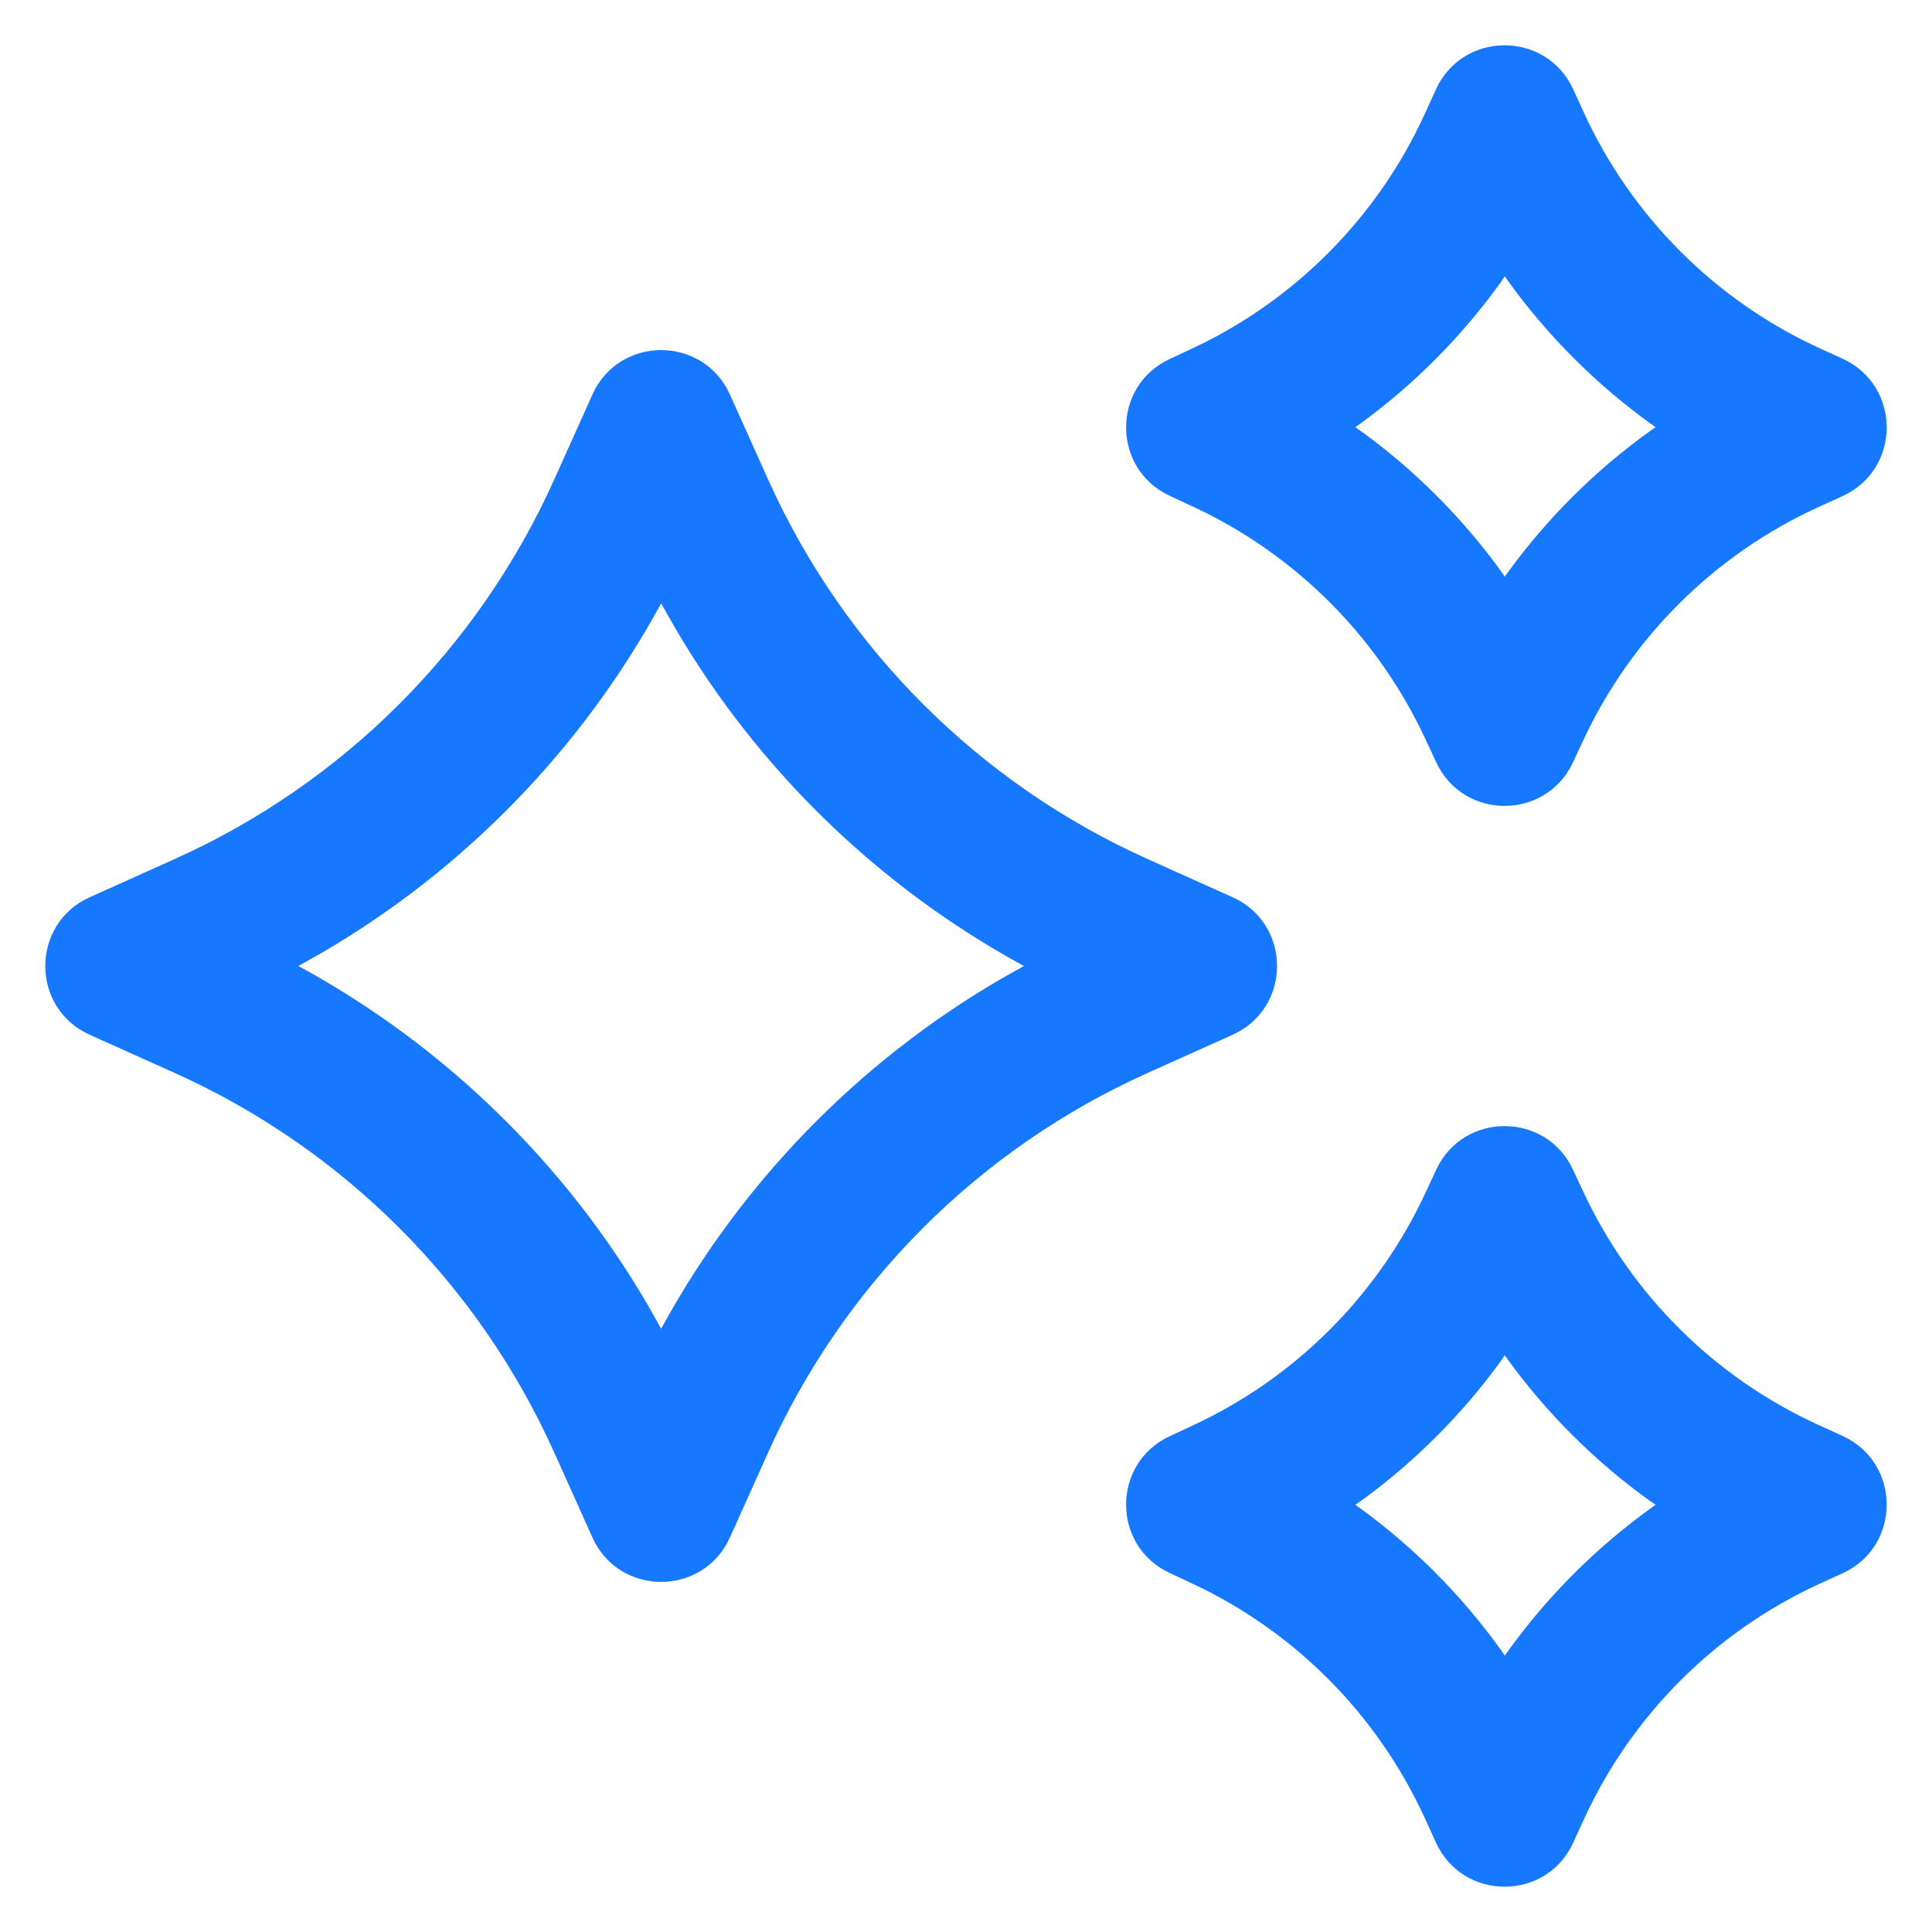 <?xml version="1.0" encoding="UTF-8"?>
<svg width="32px" height="32px" viewBox="0 0 32 32" version="1.1" xmlns="http://www.w3.org/2000/svg" xmlns:xlink="http://www.w3.org/1999/xlink">
    <title>ic_AI</title>
    <g id="页面-1" stroke="none" stroke-width="1" fill="none" fill-rule="evenodd">
        <g id="关于" transform="translate(-164, -3230)" fill-rule="nonzero">
            <g id="编组-7" transform="translate(15, 2180)">
                <g id="编组-5" transform="translate(0, 1030)">
                    <g id="ic_compress" transform="translate(149, 20)">
                        <rect id="矩形" x="0" y="0" width="32" height="32"></rect>
                        <path d="M26.054,19.374 L26.222,19.734 C27.018,21.443 28.396,22.812 30.11,23.597 L30.52,23.784 C31.493,24.23 31.493,25.612 30.52,26.058 L30.141,26.231 C28.411,27.023 27.023,28.411 26.231,30.141 L26.058,30.52 C25.612,31.493 24.23,31.493 23.784,30.52 L23.597,30.11 C22.812,28.396 21.443,27.018 19.734,26.222 L19.374,26.054 C18.411,25.606 18.411,24.236 19.374,23.788 L19.765,23.606 C21.457,22.818 22.818,21.457 23.606,19.765 L23.788,19.374 C24.236,18.411 25.606,18.411 26.054,19.374 Z M24.924,22.448 L24.807,22.614 C24.189,23.45 23.45,24.189 22.614,24.807 L22.448,24.924 L22.522,24.976 C23.422,25.631 24.212,26.426 24.861,27.33 L24.924,27.423 L24.978,27.346 C25.635,26.435 26.435,25.635 27.346,24.978 L27.423,24.924 L27.33,24.861 C26.426,24.212 25.631,23.422 24.976,22.522 L24.924,22.448 Z M12.091,6.537 L12.721,7.939 C13.977,10.735 16.215,12.974 19.011,14.23 L20.414,14.86 C21.398,15.302 21.398,16.698 20.414,17.14 L19.011,17.77 C16.215,19.026 13.977,21.265 12.721,24.061 L12.091,25.463 C11.649,26.447 10.252,26.447 9.811,25.463 L9.181,24.061 C7.925,21.265 5.686,19.026 2.89,17.77 L1.488,17.14 C0.504,16.698 0.504,15.302 1.488,14.86 L2.89,14.23 C5.686,12.974 7.925,10.735 9.181,7.939 L9.811,6.537 C10.252,5.553 11.649,5.553 12.091,6.537 Z M10.95,9.992 L10.937,10.018 C9.628,12.411 7.693,14.4 5.343,15.774 L4.942,16 L4.969,16.014 C7.362,17.323 9.351,19.258 10.725,21.607 L10.95,22.007 L10.965,21.982 C12.274,19.589 14.209,17.6 16.558,16.226 L16.959,16 L16.933,15.986 C14.54,14.677 12.551,12.742 11.177,10.393 L10.95,9.992 Z M23.784,1.48 C24.23,0.507 25.612,0.507 26.058,1.48 L26.231,1.859 C27.023,3.589 28.411,4.977 30.141,5.769 L30.52,5.942 C31.493,6.388 31.493,7.77 30.52,8.216 L30.11,8.403 C28.396,9.188 27.018,10.557 26.222,12.266 L26.054,12.626 C25.606,13.589 24.236,13.589 23.788,12.626 L23.606,12.235 C22.818,10.543 21.457,9.182 19.765,8.394 L19.374,8.212 C18.411,7.764 18.411,6.394 19.374,5.946 L19.734,5.778 C21.443,4.982 22.812,3.604 23.597,1.89 L23.784,1.48 Z M24.924,4.576 L24.861,4.67 C24.212,5.574 23.422,6.369 22.522,7.024 L22.448,7.075 L22.614,7.193 C23.45,7.811 24.189,8.55 24.807,9.386 L24.924,9.551 L24.976,9.478 C25.631,8.578 26.426,7.788 27.33,7.139 L27.423,7.075 L27.346,7.022 C26.435,6.365 25.635,5.565 24.978,4.654 L24.924,4.576 Z" id="形状结合" fill="#1678FF"></path>
                    </g>
                </g>
            </g>
        </g>
    </g>
</svg>